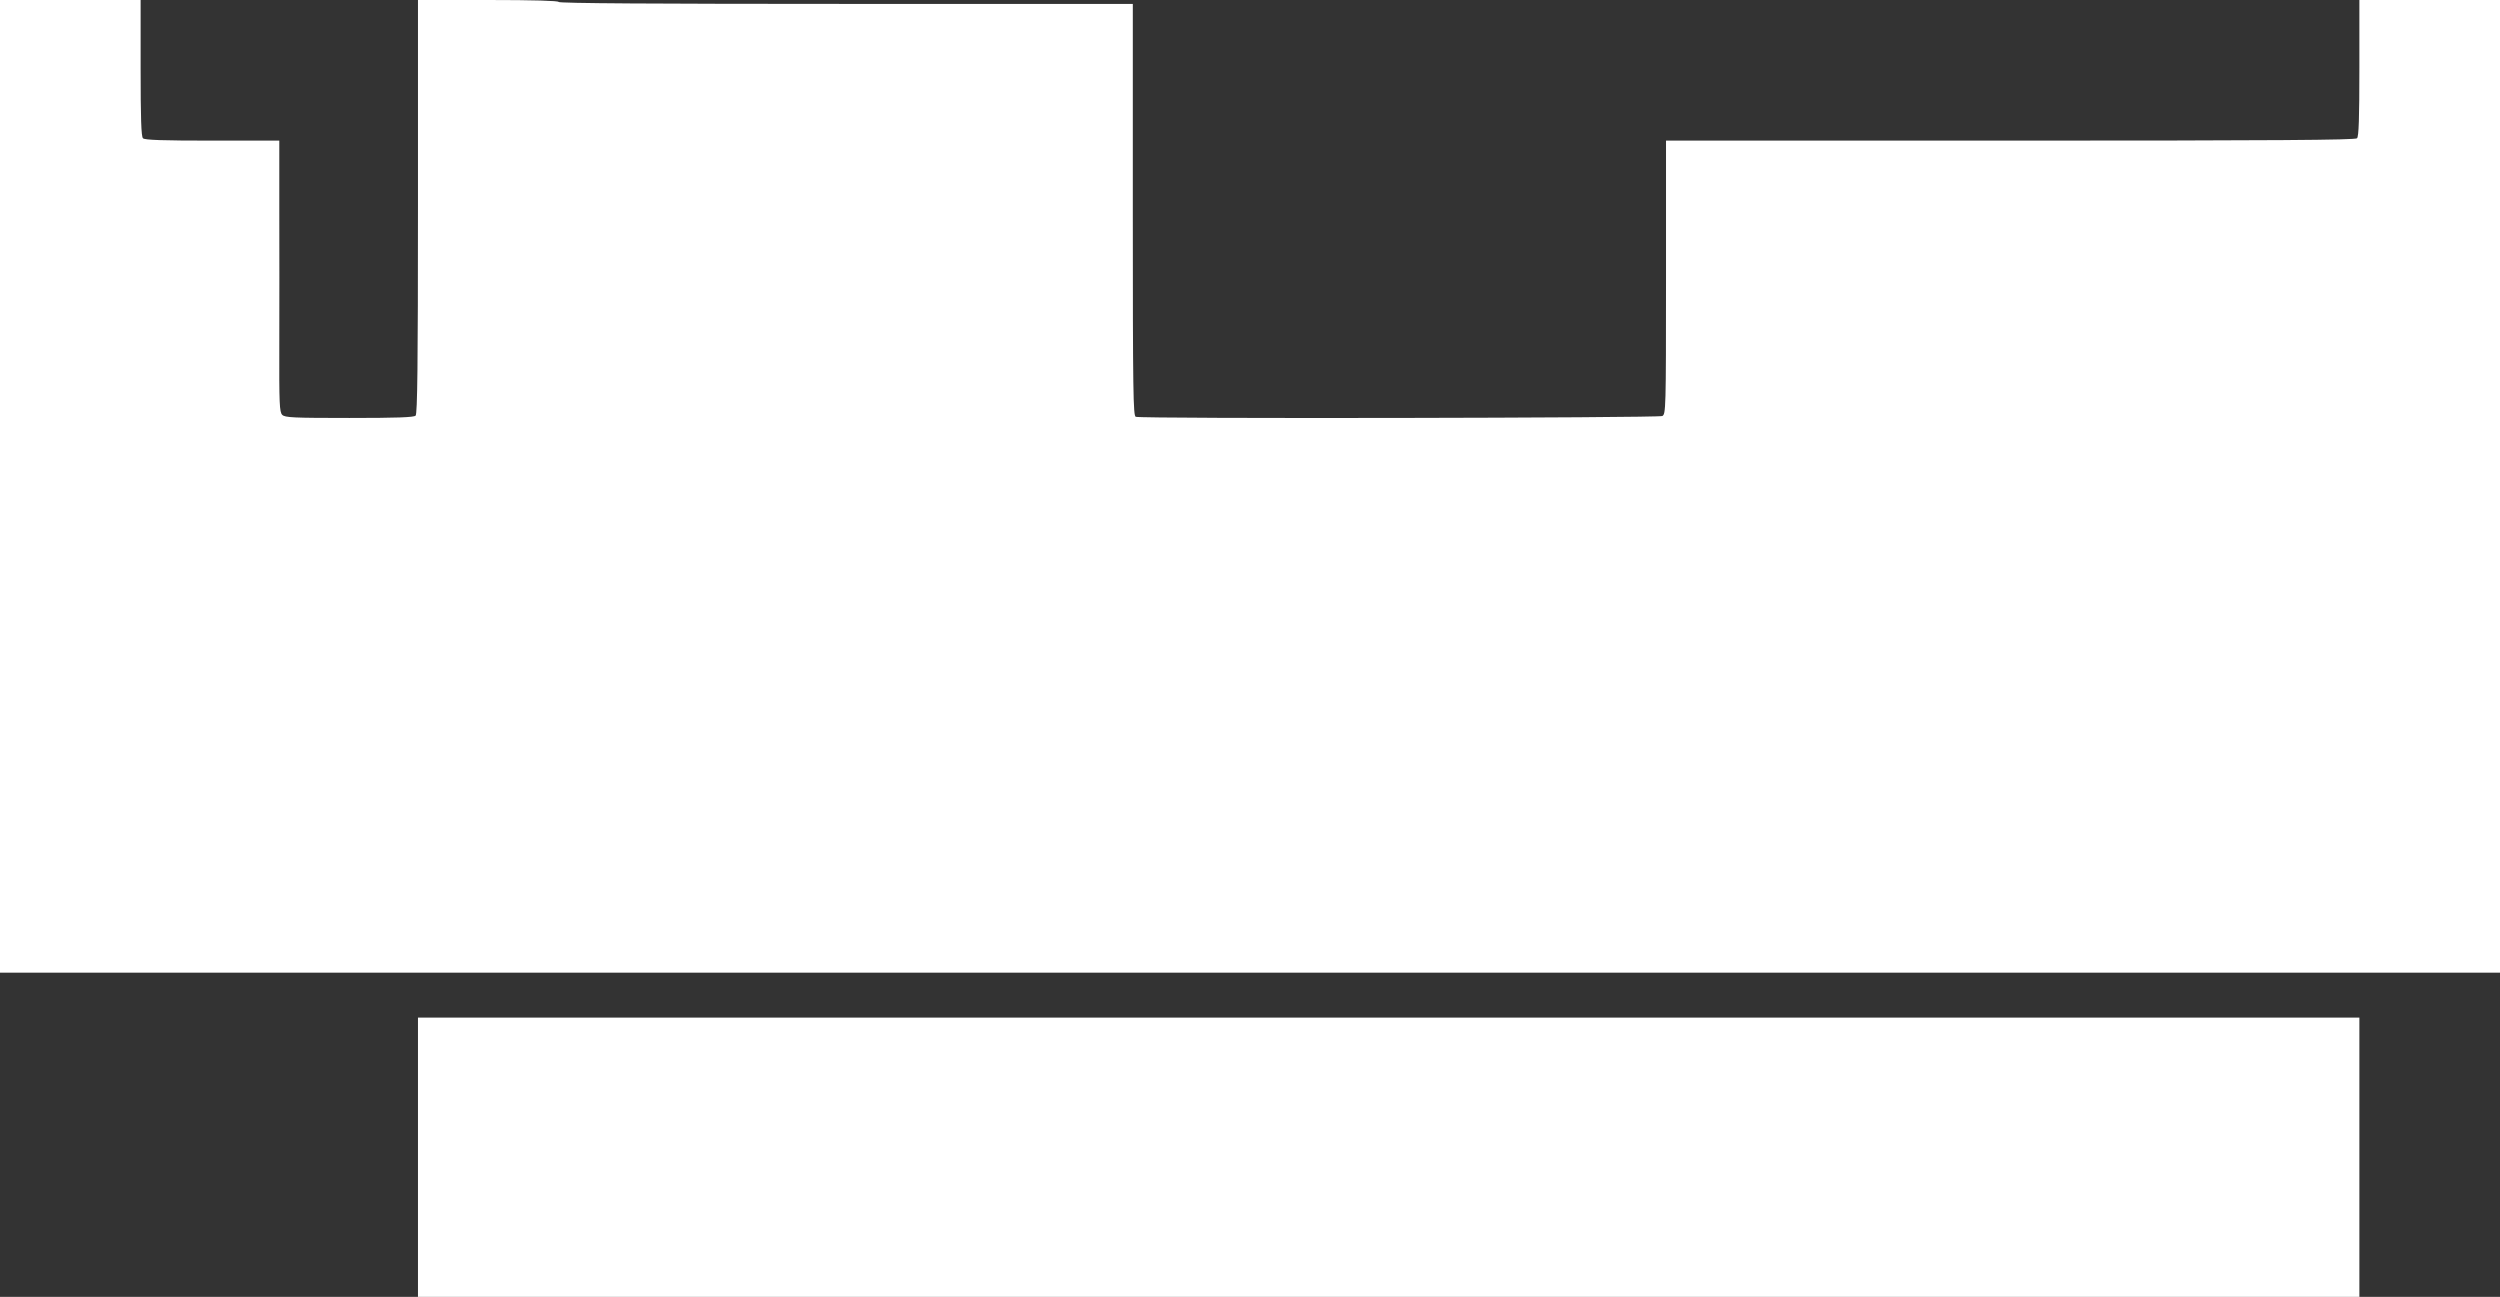<?xml version="1.0" standalone="no"?>
<!DOCTYPE svg PUBLIC "-//W3C//DTD SVG 20010904//EN"
 "http://www.w3.org/TR/2001/REC-SVG-20010904/DTD/svg10.dtd">
<svg version="1.0" xmlns="http://www.w3.org/2000/svg"
 width="1280pt" height="664pt" viewBox="0 0 1280 664"
 preserveAspectRatio="xMidYMid meet">
<rect x="0" y="0" width="1280" height="664" fill="#333333" stroke="none"/>
<g transform="translate(0,664) scale(0.1,-0.1)"
fill="#ffffff" stroke="none">
<path d="M0 4150 l0 -2490 6400 0 6400 0 0 2490 0 2490 -360 0 -360 0 0 -348
c0 -257 -3 -351 -12 -360 -9 -9 -417 -12 -1775 -12 l-1763 0 0 -700 c0 -678
-1 -700 -19 -710 -21 -10 -2667 -15 -2696 -4 -13 5 -15 122 -15 1060 l0 1054
-1470 0 c-973 0 -1470 3 -1470 10 0 6 -127 10 -360 10 l-360 0 0 -1058 c0
-810 -3 -1061 -12 -1070 -9 -9 -98 -12 -339 -12 -288 0 -330 2 -344 16 -14 14
-16 57 -15 358 0 187 1 500 0 694 l0 352 -343 0 c-253 0 -346 3 -355 12 -9 9
-12 103 -12 360 l0 348 -360 0 -360 0 0 -2490z"/>
<path d="M2140 715 l0 -715 4970 0 4970 0 0 715 0 715 -4970 0 -4970 0 0 -715z"/>
</g>
</svg>
